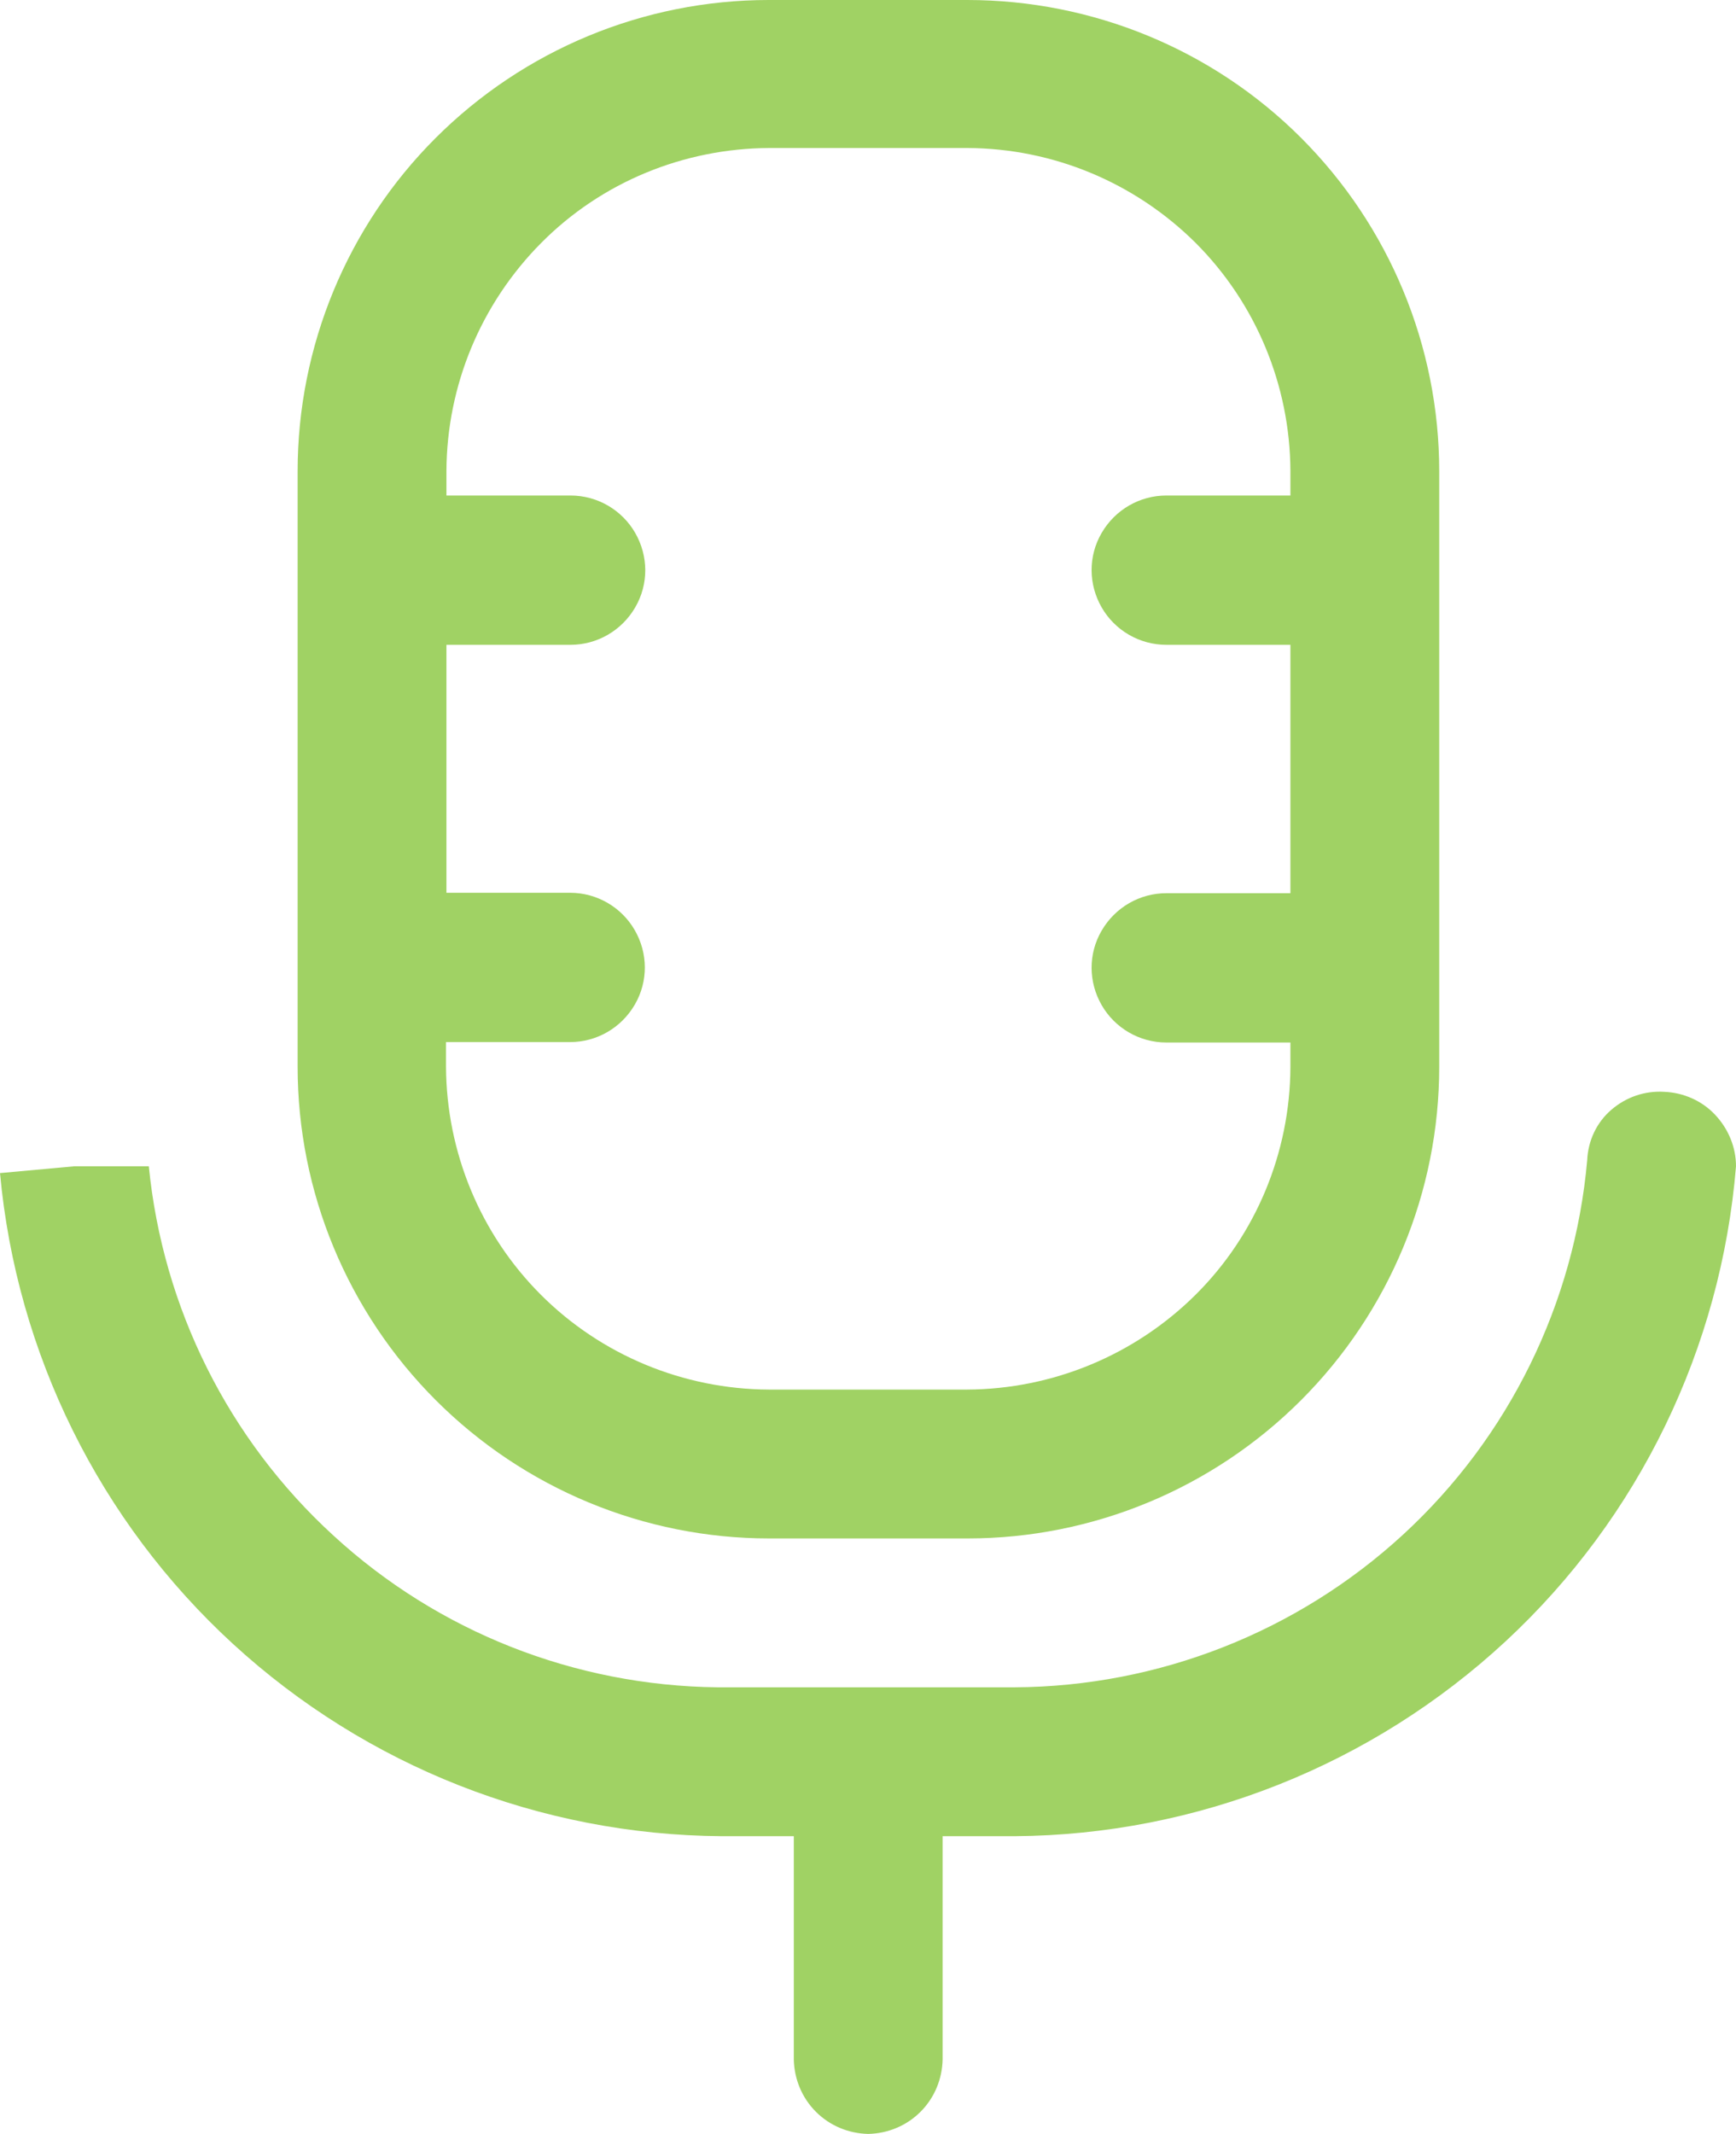 <svg xmlns="http://www.w3.org/2000/svg" xmlns:xlink="http://www.w3.org/1999/xlink" id="Layer_2_00000114763231659115078530000007818369331063156877_" x="0px" y="0px" viewBox="0 0 408.3 501.7" style="enable-background:new 0 0 408.3 501.7;" xml:space="preserve"><style type="text/css">	.st0{fill:#A0D264;}</style><g id="Layer_1-2">	<path class="st0" d="M227.5,0h-46.7c-29.4,0-57.6,11.7-78.4,32.5C81.7,53.2,70,81.4,70,110.8v140c0,29.4,11.7,57.6,32.5,78.4  s49,32.5,78.4,32.5h46.7l0,0c29.4,0,57.6-11.7,78.4-32.5s32.5-49,32.5-78.4v-140c0-29.4-11.7-57.6-32.5-78.4S256.9,0,227.5,0  L227.5,0z M227.5,326.7h-46.7c-20.1-0.1-39.4-8.1-53.6-22.3c-14.2-14.2-22.2-33.5-22.3-53.6V245h29.2c6.2,0,12-3.3,15.2-8.8  s3.1-12.1,0-17.5s-8.9-8.8-15.2-8.8H105v-58.3h29.2c6.2,0,12-3.3,15.2-8.8s3.1-12.1,0-17.5s-8.9-8.8-15.2-8.8H105v-5.8  c0.1-20.1,8.1-39.3,22.3-53.6s33.5-22.2,53.6-22.3h46.7l0,0c20.1,0.1,39.3,8.1,53.6,22.3c14.2,14.2,22.2,33.5,22.3,53.6v5.8h-29.2  c-6.2,0-12,3.3-15.2,8.8s-3.1,12.1,0,17.5s8.9,8.8,15.2,8.8h29.2V210h-29.2c-6.2,0-12,3.3-15.2,8.8s-3.1,12.1,0,17.5  s8.9,8.8,15.2,8.8h29.2v5.8c-0.1,20.1-8.1,39.4-22.3,53.5C266.9,318.6,247.6,326.6,227.5,326.7L227.5,326.7L227.5,326.7z"></path>	<path class="st0" d="M204.2,501.7c4.6-0.1,9-1.9,12.3-5.2s5.1-7.7,5.2-12.3v-52.5h17c42.8-0.3,84-16.7,115.4-45.8  c31.4-29.1,50.7-69,54.2-111.7c0-4.5-1.8-8.8-4.9-12.1s-7.4-5.2-11.9-5.4c-4.6-0.3-9,1.2-12.5,4.2s-5.5,7.3-5.7,11.9  c-3,33.7-18.4,65.1-43.3,88c-24.9,22.9-57.5,35.7-91.3,35.9h-70c-33.5-0.4-65.6-13-90.3-35.7c-24.7-22.6-40.1-53.5-43.4-86.8H17.5  L0,275.8c3.9,42.4,23.4,81.9,54.8,110.7s72.3,44.9,114.9,45.2h17v52.5c0.1,4.6,1.9,9,5.2,12.3S199.6,501.6,204.2,501.7L204.2,501.7  L204.2,501.7z"></path></g></svg>
